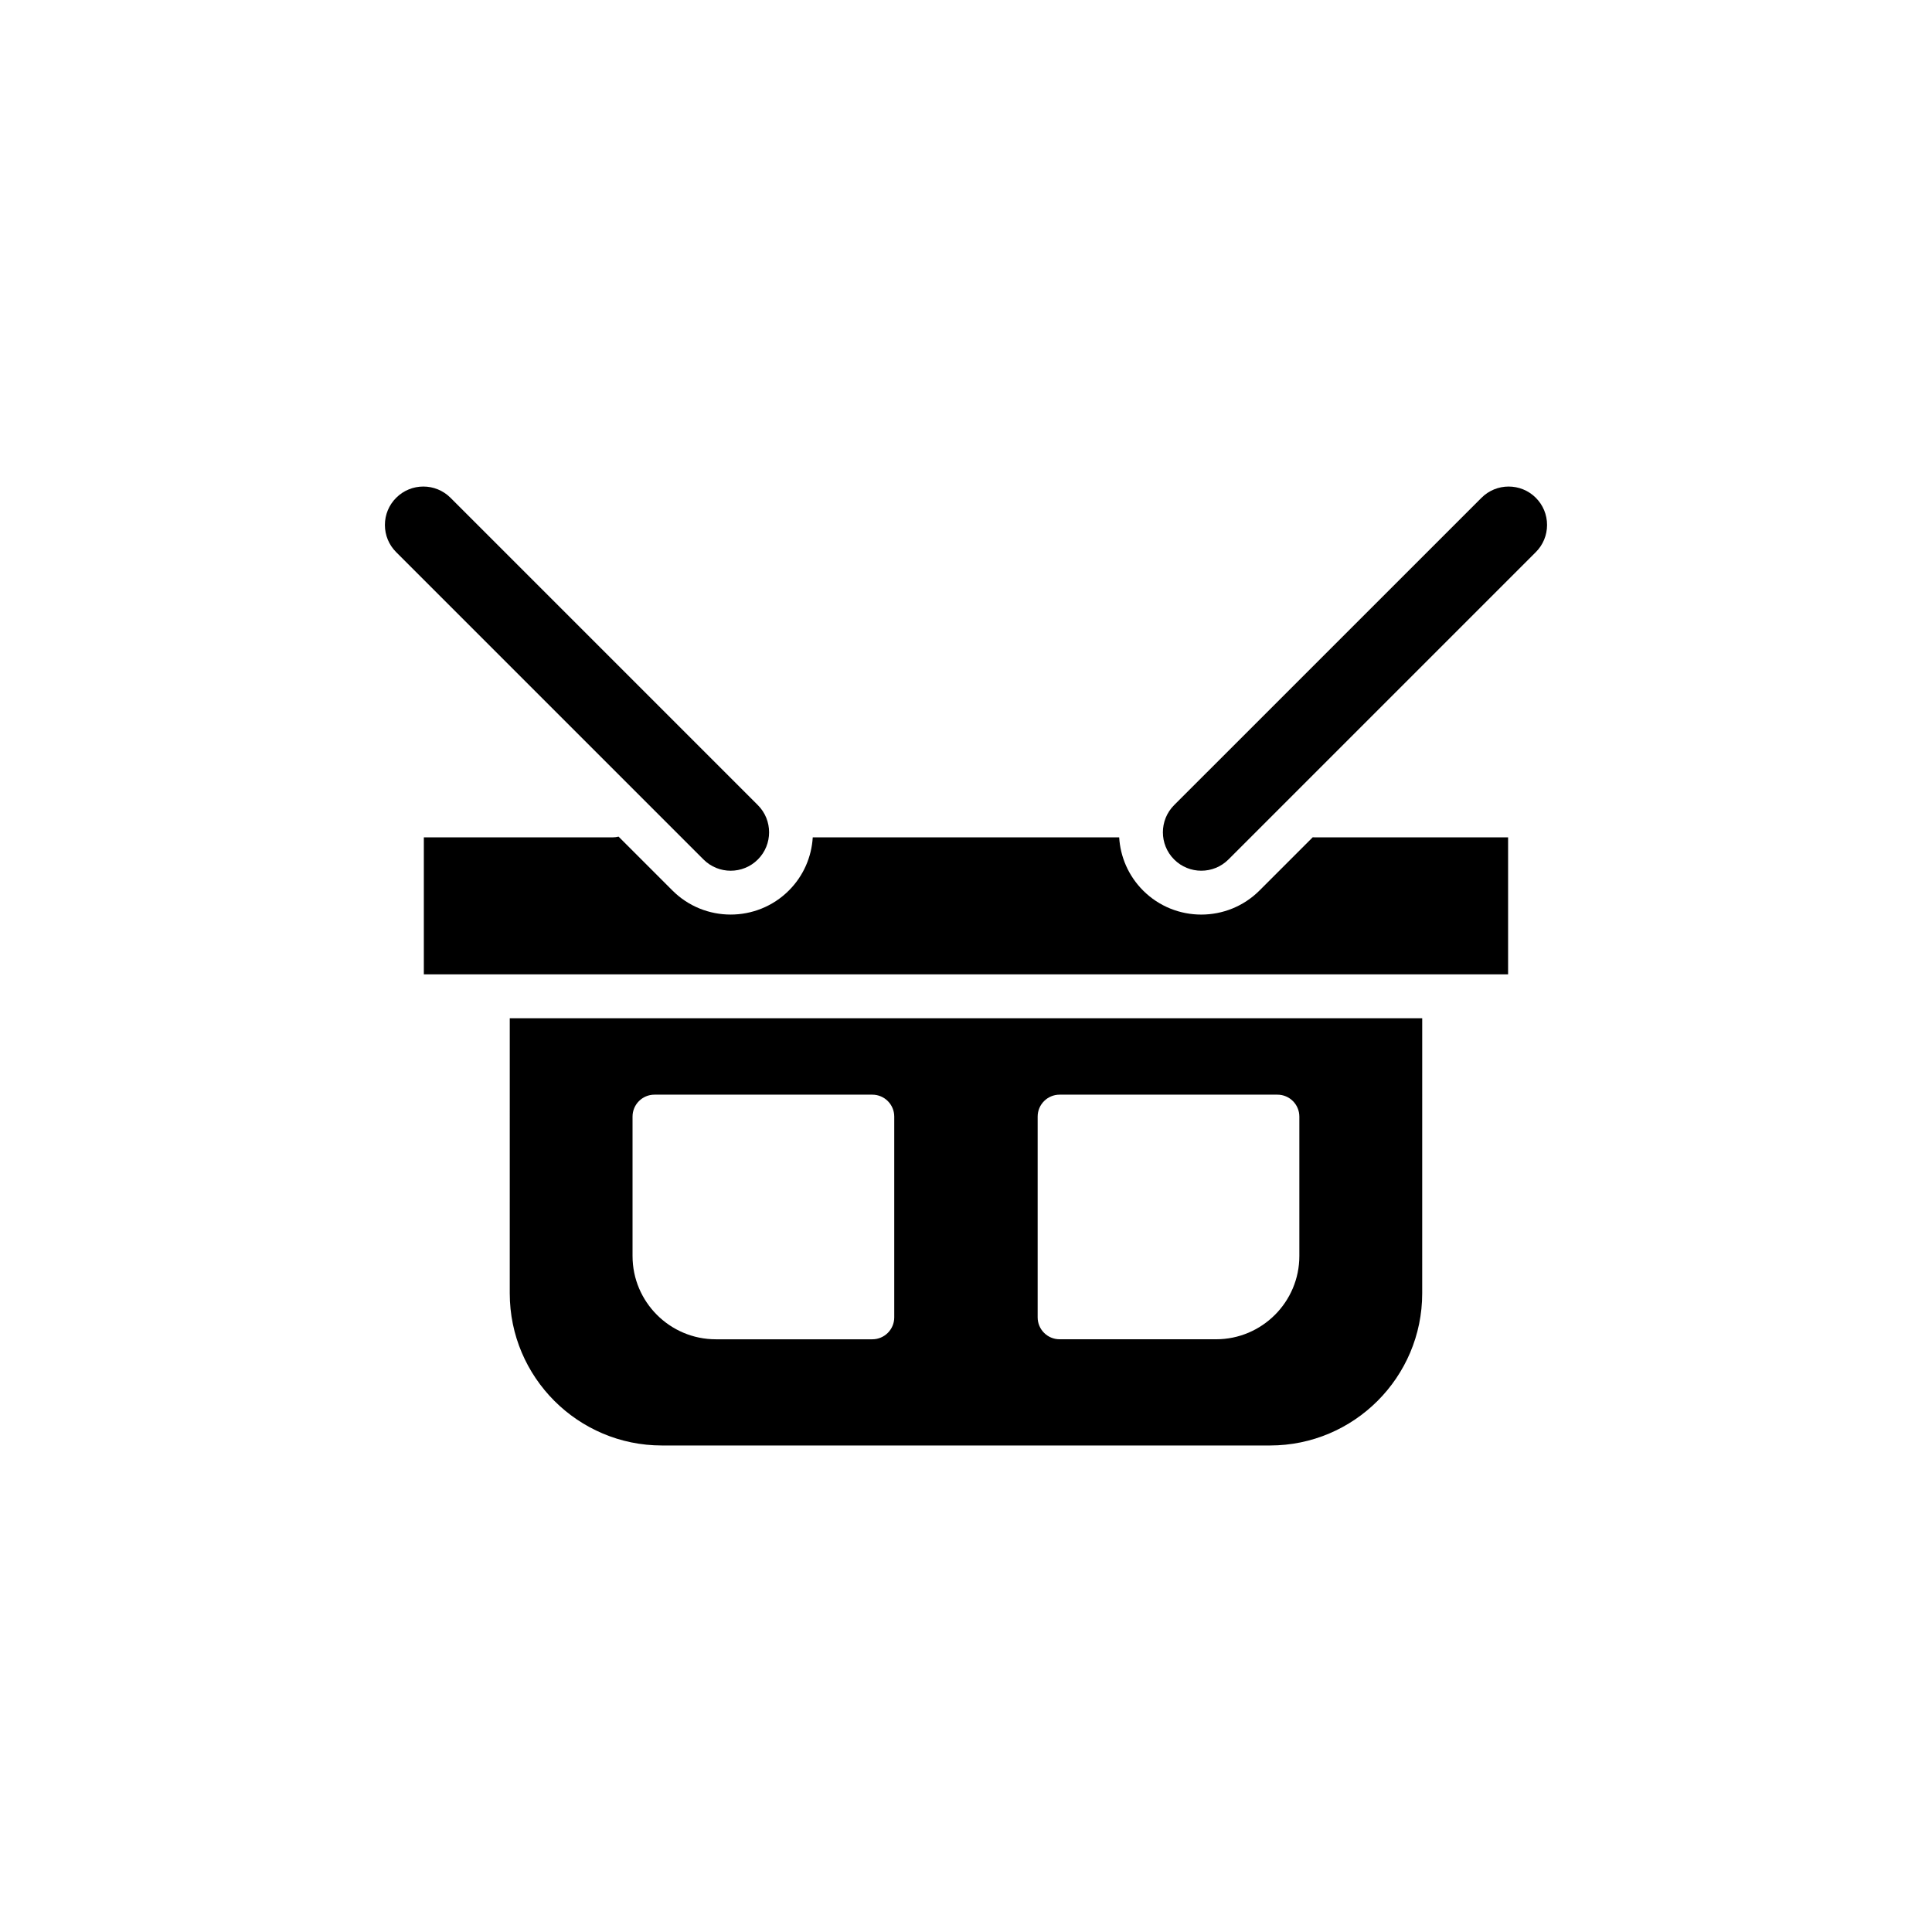 <?xml version="1.0" encoding="UTF-8"?>
<!-- Uploaded to: SVG Repo, www.svgrepo.com, Generator: SVG Repo Mixer Tools -->
<svg fill="#000000" width="800px" height="800px" version="1.1" viewBox="144 144 512 512" xmlns="http://www.w3.org/2000/svg">
 <g>
  <path d="m279.09 486.75c0 22.227 18.086 40.316 40.309 40.316h161.19c22.223 0 40.309-18.086 40.309-40.316l0.004-72.906h-241.81zm139.9-46.84c0-3.211 2.606-5.812 5.812-5.812h57.73c3.215 0 5.809 2.606 5.809 5.812v36.945c0 12.168-9.898 22.066-22.066 22.066h-41.473c-3.215 0-5.812-2.606-5.812-5.812zm-107.36 0c0-3.211 2.602-5.812 5.809-5.812h57.738c3.211 0 5.809 2.606 5.809 5.812v53.203c0 3.211-2.606 5.812-5.809 5.812h-41.48c-12.168 0-22.066-9.898-22.066-22.066z"/>
  <path d="m344.84 371.77c1.988-1.984 2.977-4.594 2.977-7.199 0-2.606-0.988-5.215-2.977-7.203l-81.445-81.445c-1.988-1.988-4.594-2.984-7.203-2.984s-5.215 0.992-7.203 2.984c-1.926 1.926-2.984 4.481-2.984 7.199s1.059 5.281 2.984 7.203l81.445 81.445c3.973 3.977 10.438 3.977 14.406 0z"/>
  <path d="m551.01 275.92c-3.969-3.969-10.43-3.977-14.398 0l-81.457 81.445c-3.969 3.977-3.969 10.434 0 14.402 3.969 3.977 10.43 3.977 14.402 0l81.445-81.445c1.926-1.926 2.984-4.484 2.984-7.203 0-2.723-1.059-5.277-2.977-7.199z"/>
  <path d="m491.88 365.89-14.102 14.105c-4.254 4.254-9.84 6.379-15.426 6.379-5.586 0-11.176-2.125-15.426-6.379-3.91-3.914-6.027-8.957-6.332-14.086h-81.207c-0.309 5.133-2.418 10.176-6.332 14.086-2.125 2.125-4.586 3.719-7.215 4.781s-5.414 1.594-8.211 1.594c-5.582 0-11.176-2.125-15.426-6.379l-14.277-14.277c-0.473 0.125-0.969 0.191-1.48 0.191h-50.125v36.305h287.34v-36.305h-51.34c-0.141 0.004-0.285-0.008-0.438-0.016z"/>
 </g>
</svg>